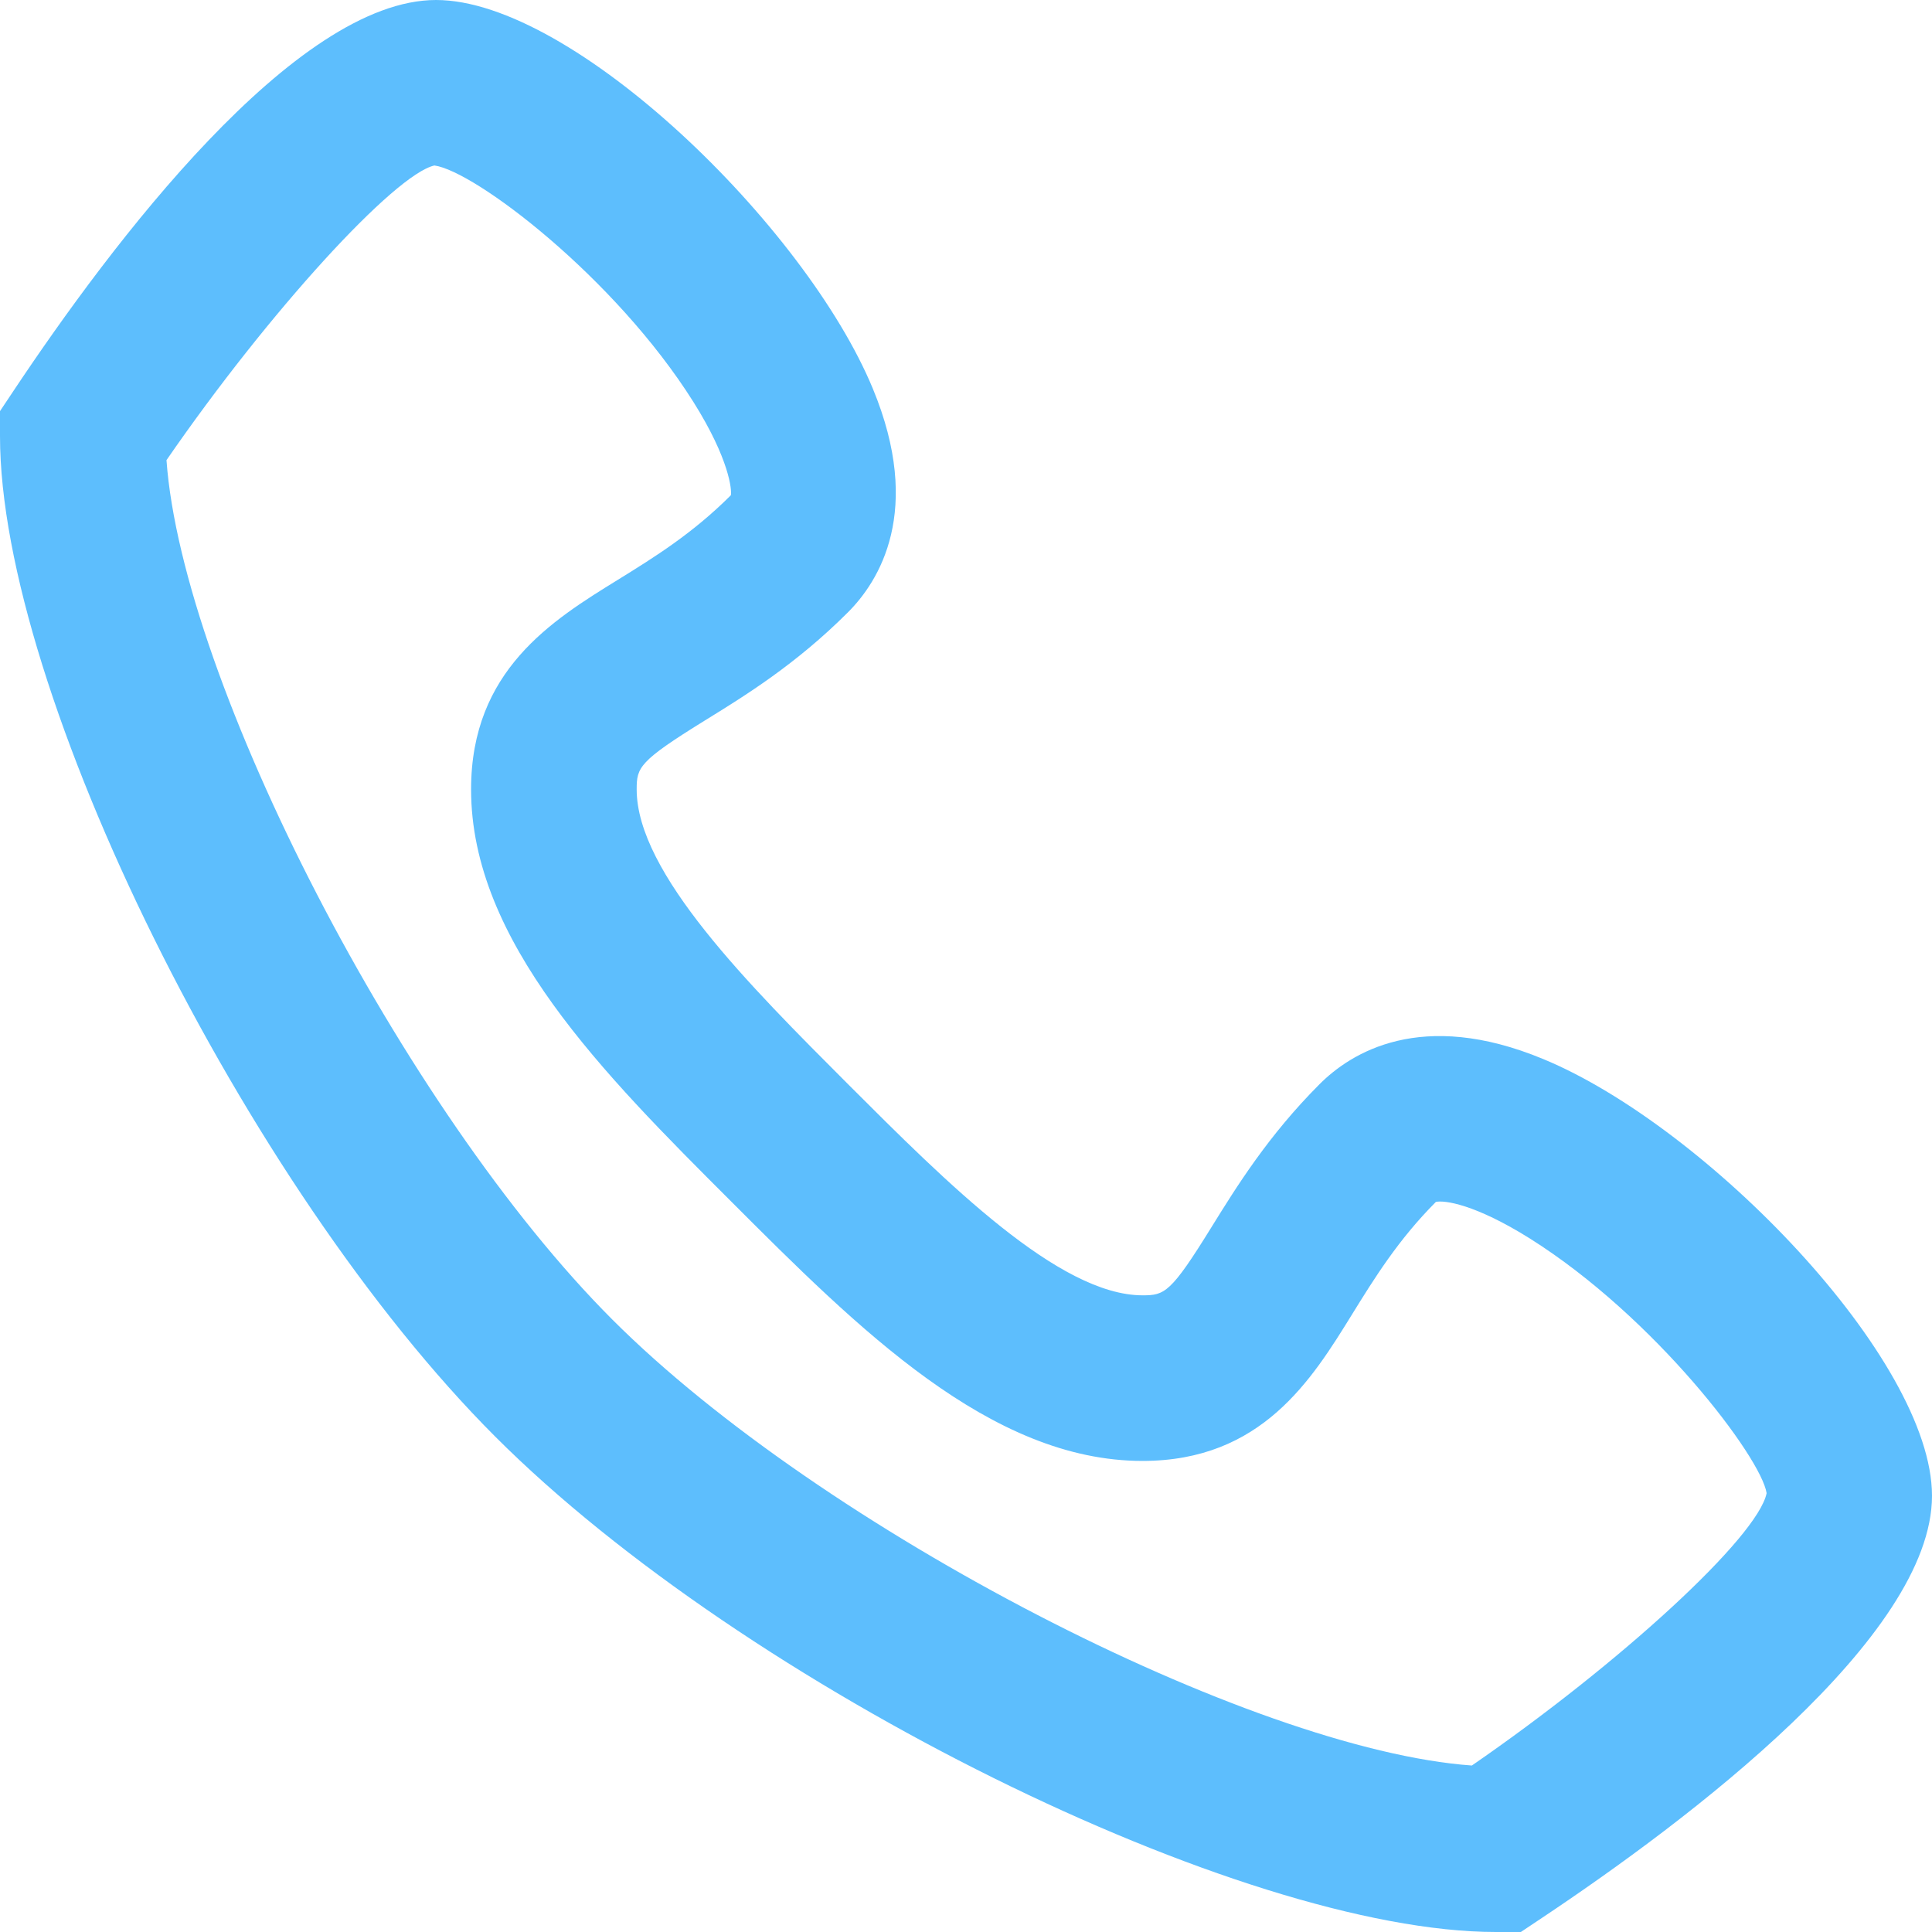 <?xml version="1.0" encoding="UTF-8"?> <svg xmlns="http://www.w3.org/2000/svg" width="70" height="70" viewBox="0 0 70 70" fill="none"> <path d="M55.104 70H54.2C44.96 70 27 61.108 17.948 52.056C8.896 43.004 0 25.04 0 15.8V14.896L0.504 14.14C4.024 8.856 10.688 0 15.8 0C20.756 0 29.188 8.192 31.624 14.08C33.46 18.512 31.848 21.064 30.72 22.188C28.84 24.068 27 25.204 25.52 26.116C23.148 27.584 23.068 27.804 23.068 28.6C23.068 31.624 27.136 35.688 30.724 39.28C34.308 42.864 38.376 46.932 41.4 46.932C42.196 46.932 42.42 46.848 43.888 44.472C44.804 42.996 45.94 41.156 47.812 39.28C48.94 38.152 51.484 36.532 55.916 38.372C61.808 40.808 70 49.24 70 54.196C70 59.308 61.144 65.972 55.864 69.492L55.104 70ZM6.032 16.672C6.608 24.676 14.608 40.232 22.188 47.812C29.768 55.392 45.324 63.396 53.328 63.968C58.704 60.264 63.688 55.688 64.008 54.1C63.808 52.804 59.964 47.724 55.428 44.872C53.428 43.62 52.328 43.48 52.024 43.548C50.66 44.92 49.808 46.296 48.984 47.628C47.524 49.992 45.708 52.932 41.396 52.932C35.888 52.932 31.104 48.148 26.48 43.52C21.852 38.896 17.068 34.108 17.068 28.6C17.068 24.292 20.008 22.476 22.372 21.016C23.712 20.188 25.096 19.328 26.48 17.944C26.52 17.772 26.436 16.652 25.124 14.564C22.272 10.032 17.192 6.192 15.74 5.996C14.304 6.312 9.736 11.296 6.032 16.672Z" fill="#5DBEFD"></path> </svg> 